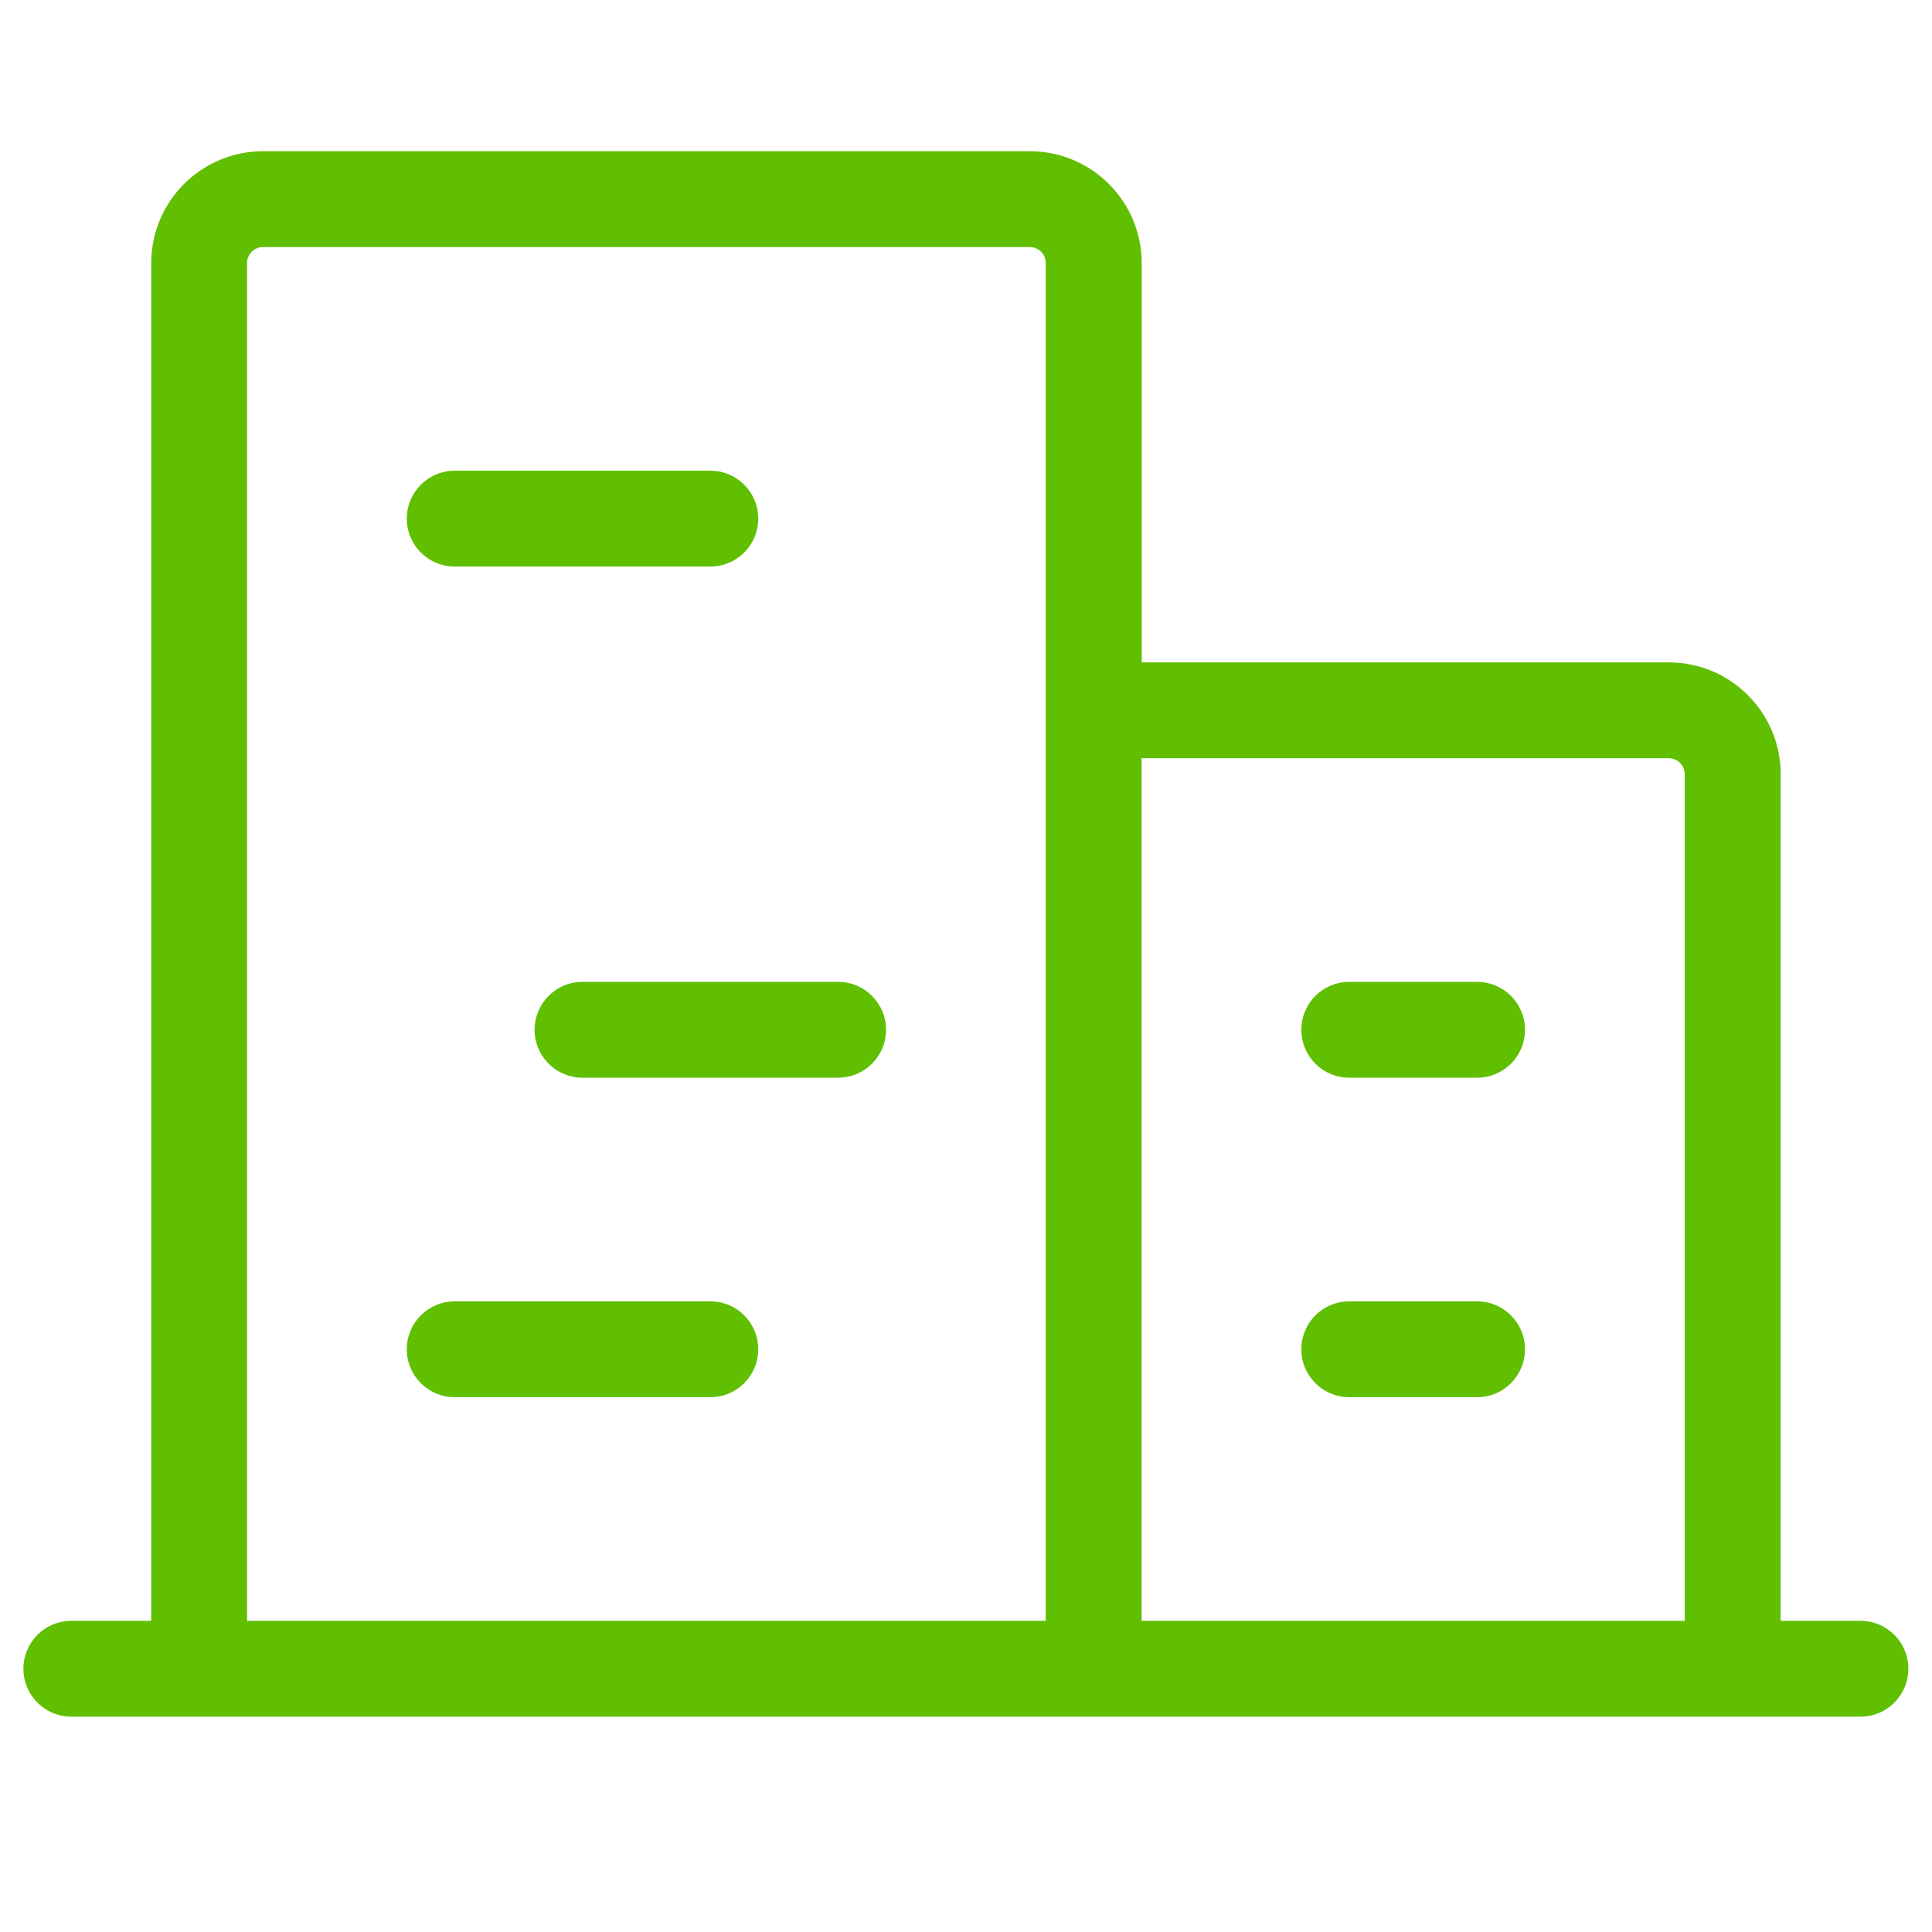 <?xml version="1.0" encoding="UTF-8"?>
<svg id="_圖層_1" data-name="圖層_1" xmlns="http://www.w3.org/2000/svg" viewBox="0 0 181.42 181.42">
  <defs>
    <style>
      .cls-1 {
        fill: #60bf00;
      }
      .cls-2 {
        fill: none;
      }
    </style>
  </defs>
  <rect class="cls-2" x="-5.29" y="-5.29" width="192" height="192"/>
  <path class="cls-1" d="M174.71,152.2h-7.5v-79.5c0-5.79-4.71-10.5-10.5-10.5h-49.5V24.7c0-5.79-4.71-10.5-10.5-10.5H24.7c-5.79,0-10.5,4.71-10.5,10.5v127.5h-7.5c-2.49,0-4.5,2.01-4.5,4.5s2.01,4.5,4.5,4.5h168c2.49,0,4.5-2.01,4.5-4.5s-2.01-4.5-4.5-4.5ZM156.7,71.2c.83,0,1.5.67,1.5,1.5v79.5h-51v-81h49.5ZM23.2,24.7c0-.83.67-1.5,1.5-1.5h72c.83,0,1.5.67,1.5,1.5v127.5H23.2V24.7ZM38.2,48.7c0-2.49,2.01-4.5,4.5-4.5h24c2.49,0,4.5,2.01,4.5,4.5s-2.01,4.5-4.5,4.5h-24c-2.49,0-4.5-2.01-4.5-4.5ZM83.2,96.7c0,2.49-2.01,4.5-4.5,4.5h-24c-2.49,0-4.5-2.01-4.5-4.5s2.01-4.5,4.5-4.5h24c2.49,0,4.5,2.01,4.5,4.5ZM71.2,126.7c0,2.49-2.01,4.5-4.5,4.5h-24c-2.49,0-4.5-2.01-4.5-4.5s2.01-4.5,4.5-4.5h24c2.49,0,4.5,2.01,4.5,4.5ZM143.2,126.7c0,2.49-2.01,4.5-4.5,4.5h-12c-2.49,0-4.5-2.01-4.5-4.5s2.01-4.5,4.5-4.5h12c2.49,0,4.5,2.01,4.5,4.5ZM122.2,96.7c0-2.49,2.01-4.5,4.5-4.5h12c2.49,0,4.5,2.01,4.5,4.5s-2.01,4.5-4.5,4.5h-12c-2.49,0-4.5-2.01-4.5-4.5Z"/>
</svg>
